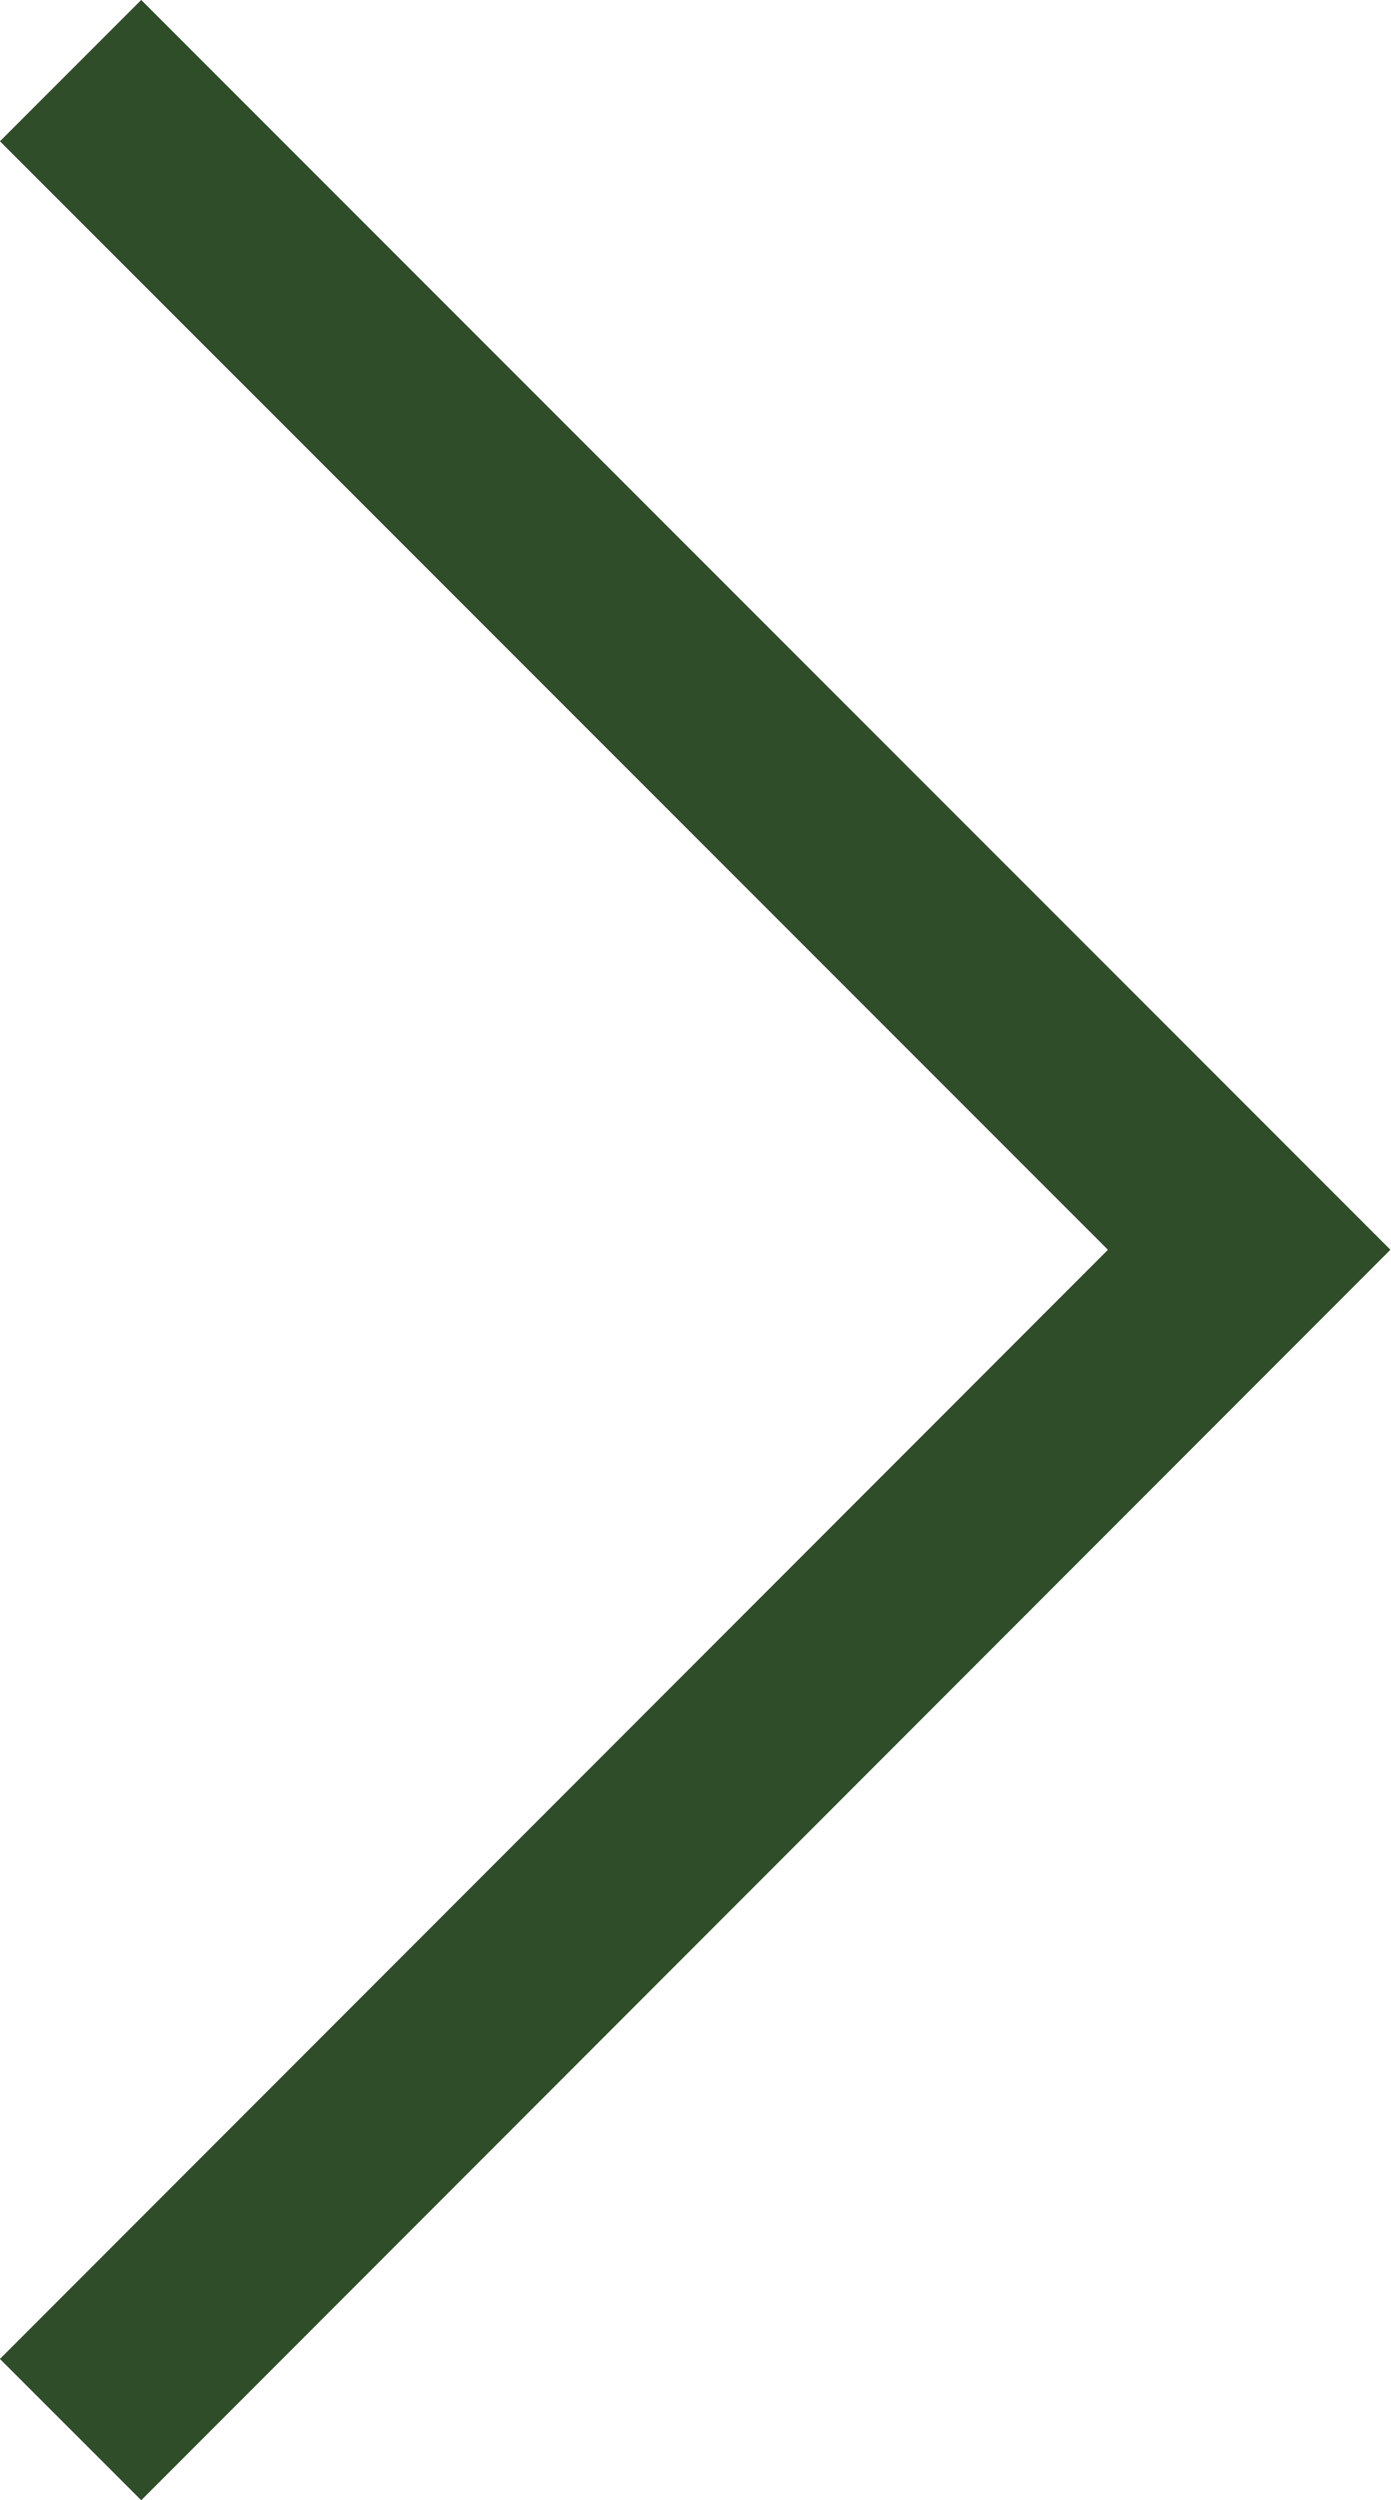 <?xml version="1.0" encoding="UTF-8"?><svg id="Layer_2" xmlns="http://www.w3.org/2000/svg" viewBox="0 0 20.89 37.53"><defs><style>.cls-1{fill:none;stroke:#2f4d29;stroke-miterlimit:10;stroke-width:3px;}</style></defs><g id="_圖層_2"><polyline class="cls-1" points="1.06 1.06 18.76 18.76 1.06 36.47"/></g></svg>